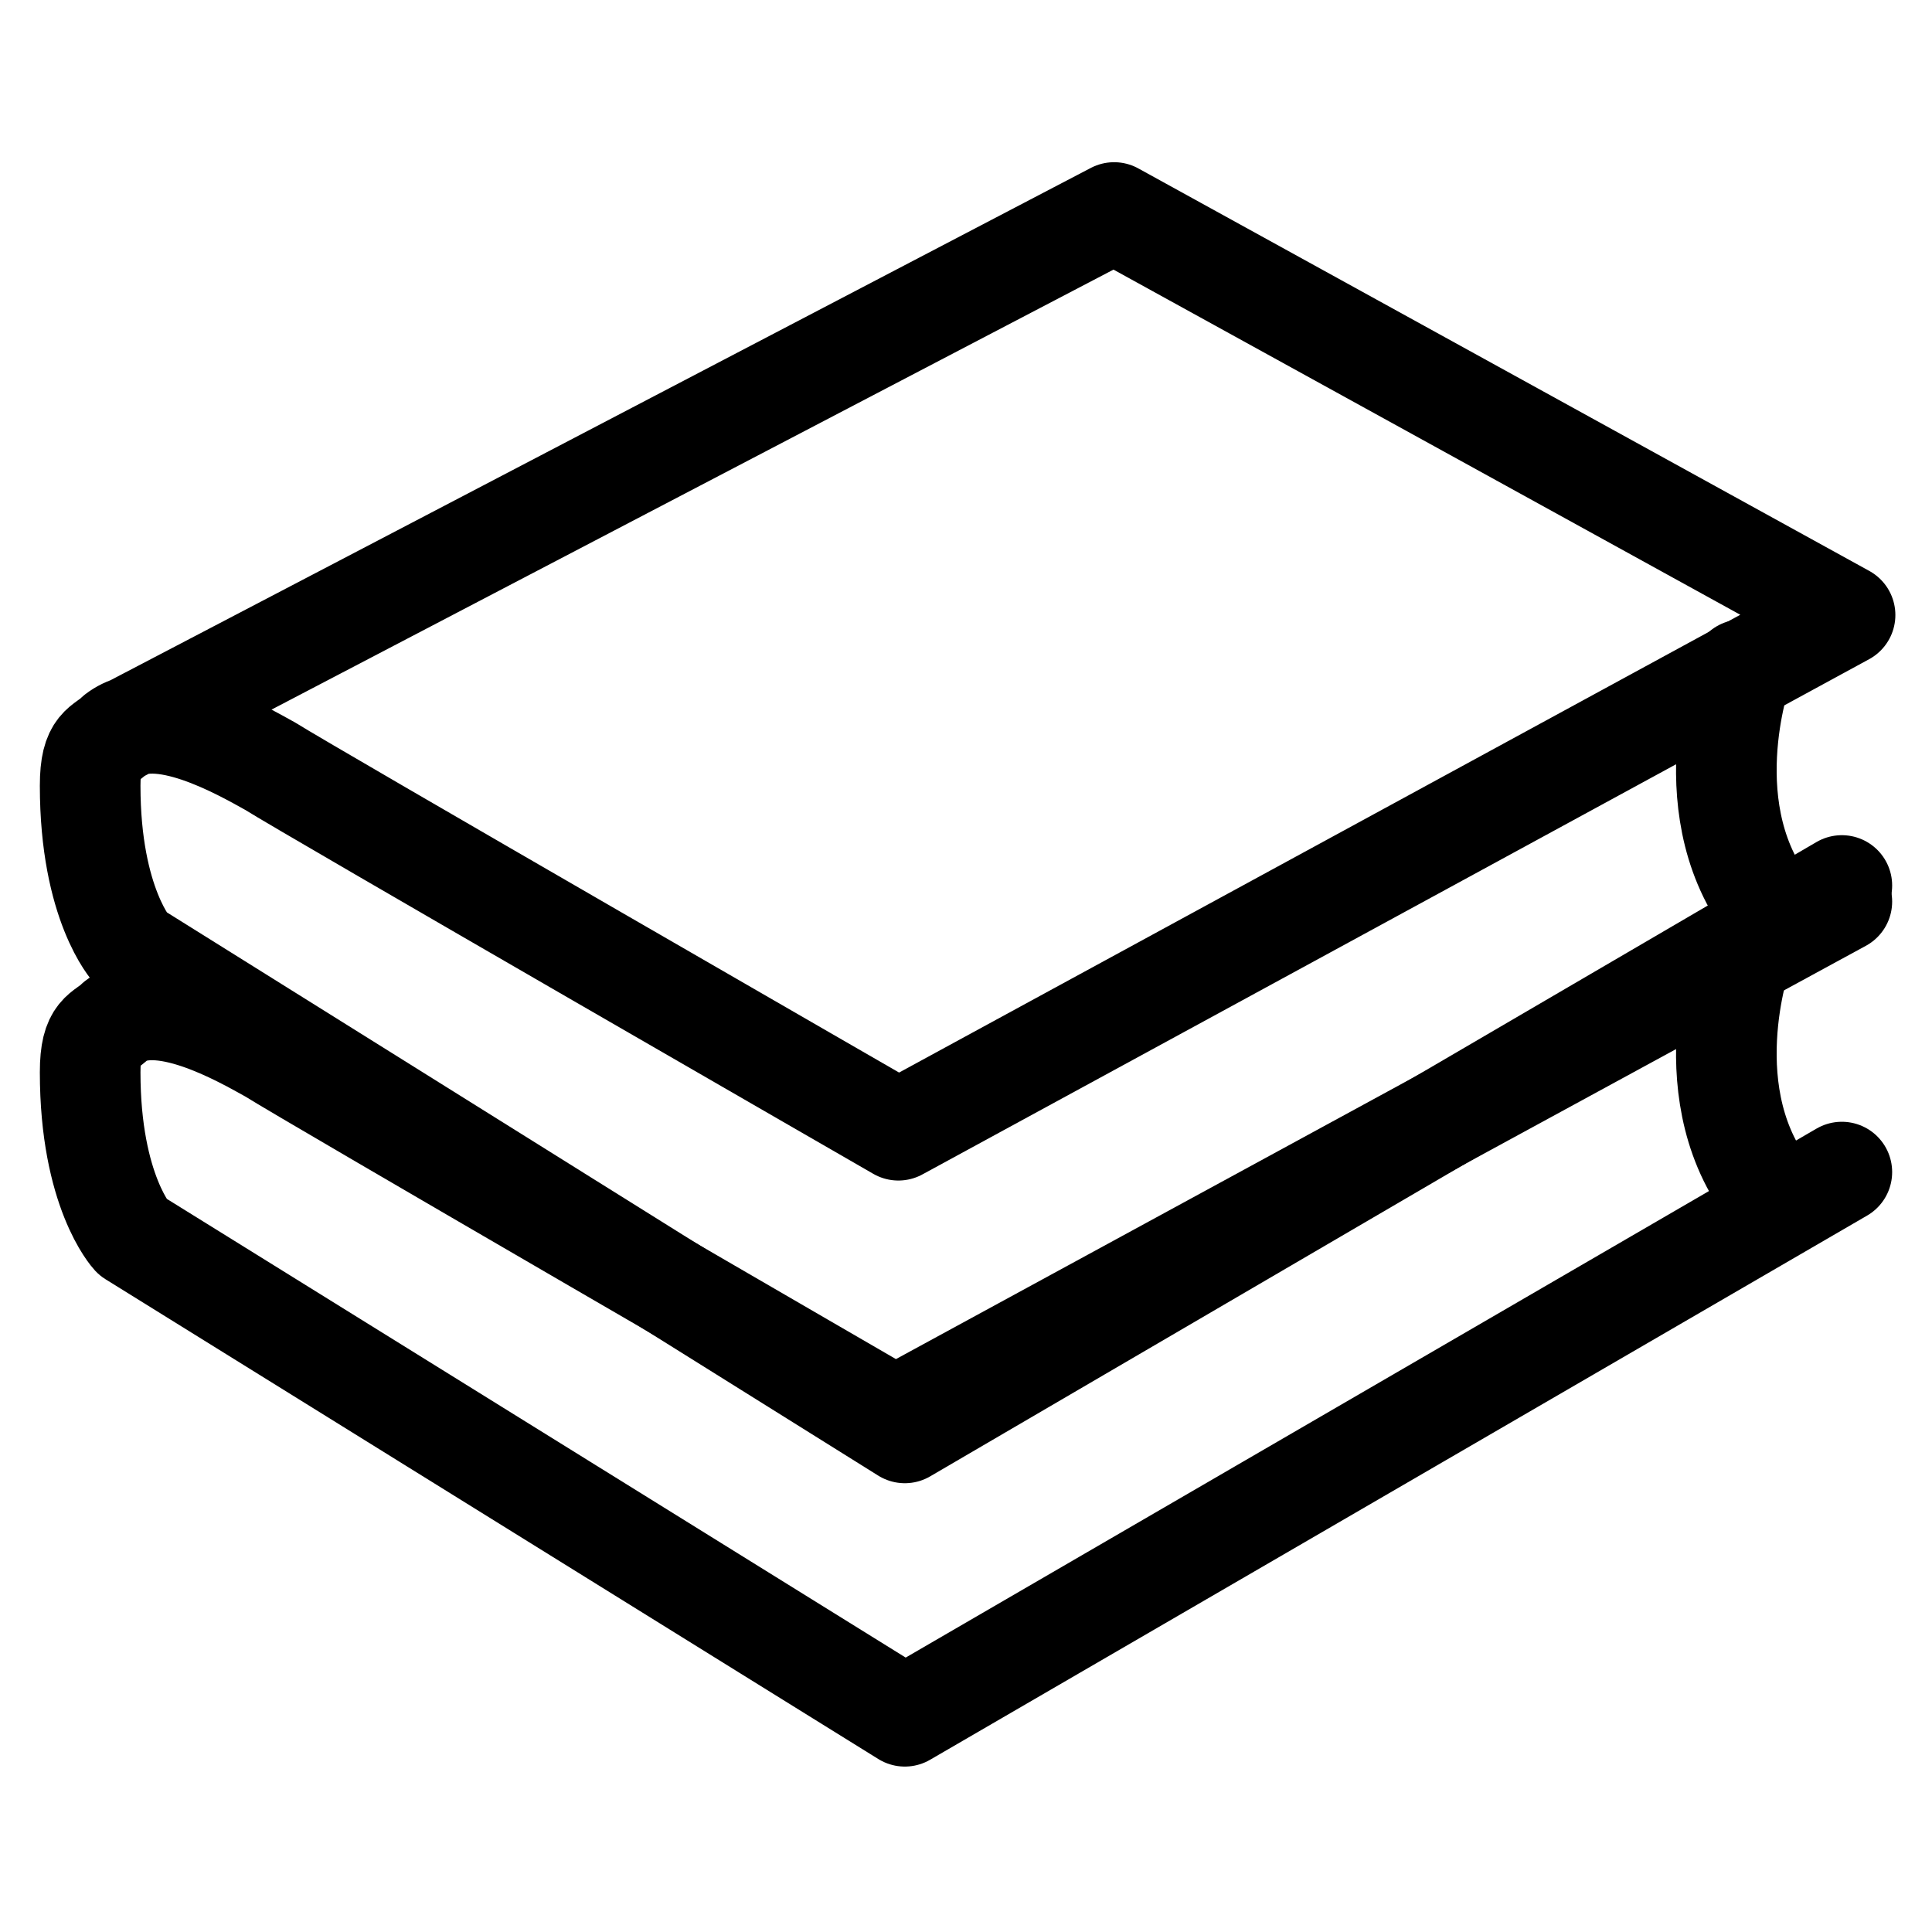 <?xml version="1.0" encoding="utf-8"?>
<!-- Generator: Adobe Illustrator 19.2.1, SVG Export Plug-In . SVG Version: 6.00 Build 0)  -->
<!DOCTYPE svg PUBLIC "-//W3C//DTD SVG 1.1//EN" "http://www.w3.org/Graphics/SVG/1.1/DTD/svg11.dtd">
<svg version="1.1" id="Layer_1" xmlns="http://www.w3.org/2000/svg" xmlns:xlink="http://www.w3.org/1999/xlink" x="0px" y="0px"
	 viewBox="0 0 60 60" style="enable-background:new 0 0 60 60;" xml:space="preserve">
<style type="text/css">
	.st0{fill:none;stroke:#000000;stroke-width:3.125;stroke-linecap:round;stroke-linejoin:round;stroke-miterlimit:10;}
</style>
<g>
	<path class="st0" d="M57.2,36.4L28.1,53.3L4.1,38.4c0,0-1.3-1.4-1.3-5.1c0-1.3,0.4-1.2,0.8-1.6c1.3-1,3.9,0.5,4.8,1
		C9.5,33.4,27.8,44,27.8,44L57.2,28"/>
	<path class="st0" d="M54.1,29.6c0,0-1.6,4.5,1,7.6"/>
	<path class="st0" d="M57.2,27.5L28.1,44.5L4.1,29.5c0,0-1.3-1.4-1.3-5.1c0-1.3,0.4-1.2,0.8-1.6c1.3-1,3.9,0.5,4.8,1
		c1.1,0.7,19.5,11.3,19.5,11.3l29.4-16L34.6,6.6l-31,16.2"/>
	<path class="st0" d="M54.1,20.8c0,0-1.6,4.5,1,7.6"/>
</g>
</svg>
